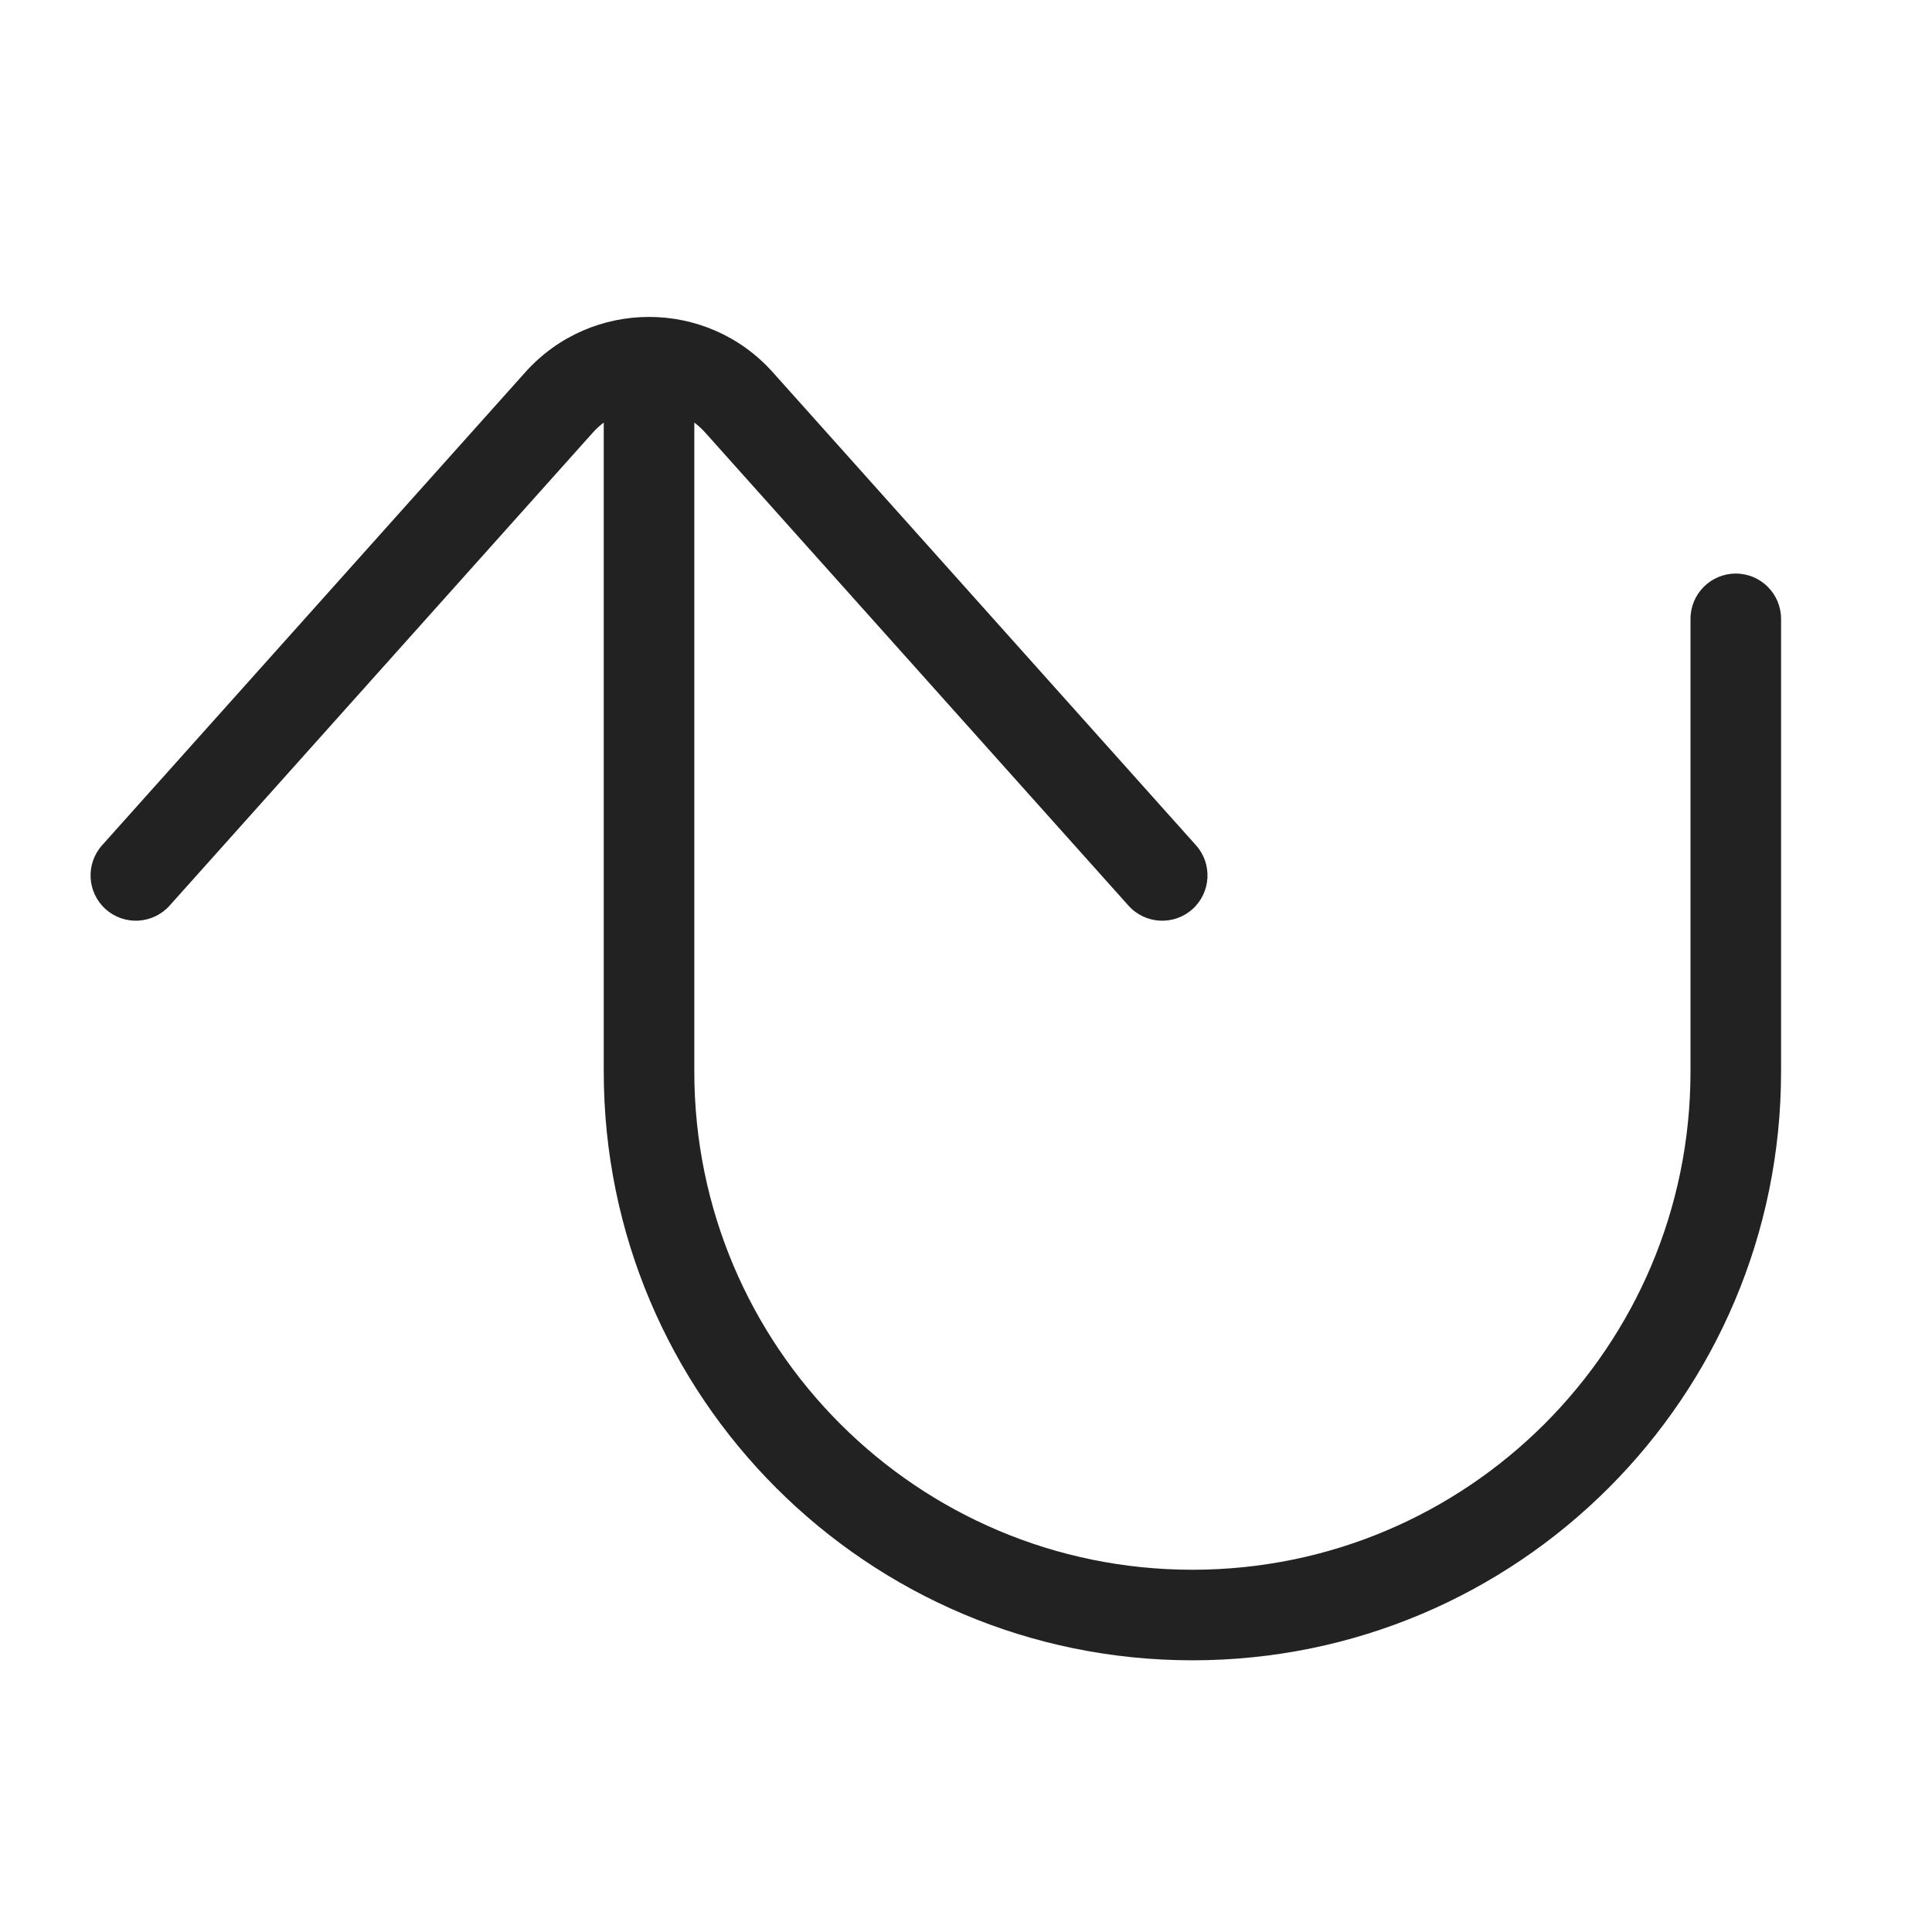 <svg width="64" height="64" viewBox="0 0 64 64" fill="none" xmlns="http://www.w3.org/2000/svg">
<path d="M3.382 28C2.83 28.617 2.882 29.565 3.5 30.118C4.117 30.67 5.065 30.617 5.618 30L19.637 14.332C19.749 14.206 19.871 14.095 20 13.998V35.5C20 46.27 28.73 55 39.5 55C50.27 55 59 46.27 59 35.5V20.5C59 19.672 58.328 19 57.5 19C56.672 19 56 19.672 56 20.5V35.5C56 44.613 48.613 52 39.5 52C30.387 52 23 44.613 23 35.5V13.998C23.129 14.095 23.251 14.206 23.363 14.332L37.382 30C37.934 30.617 38.883 30.67 39.5 30.118C40.118 29.565 40.17 28.617 39.618 28L25.599 12.331C23.413 9.888 19.587 9.888 17.401 12.331L3.382 28Z" fill="#222222"/>
</svg>
